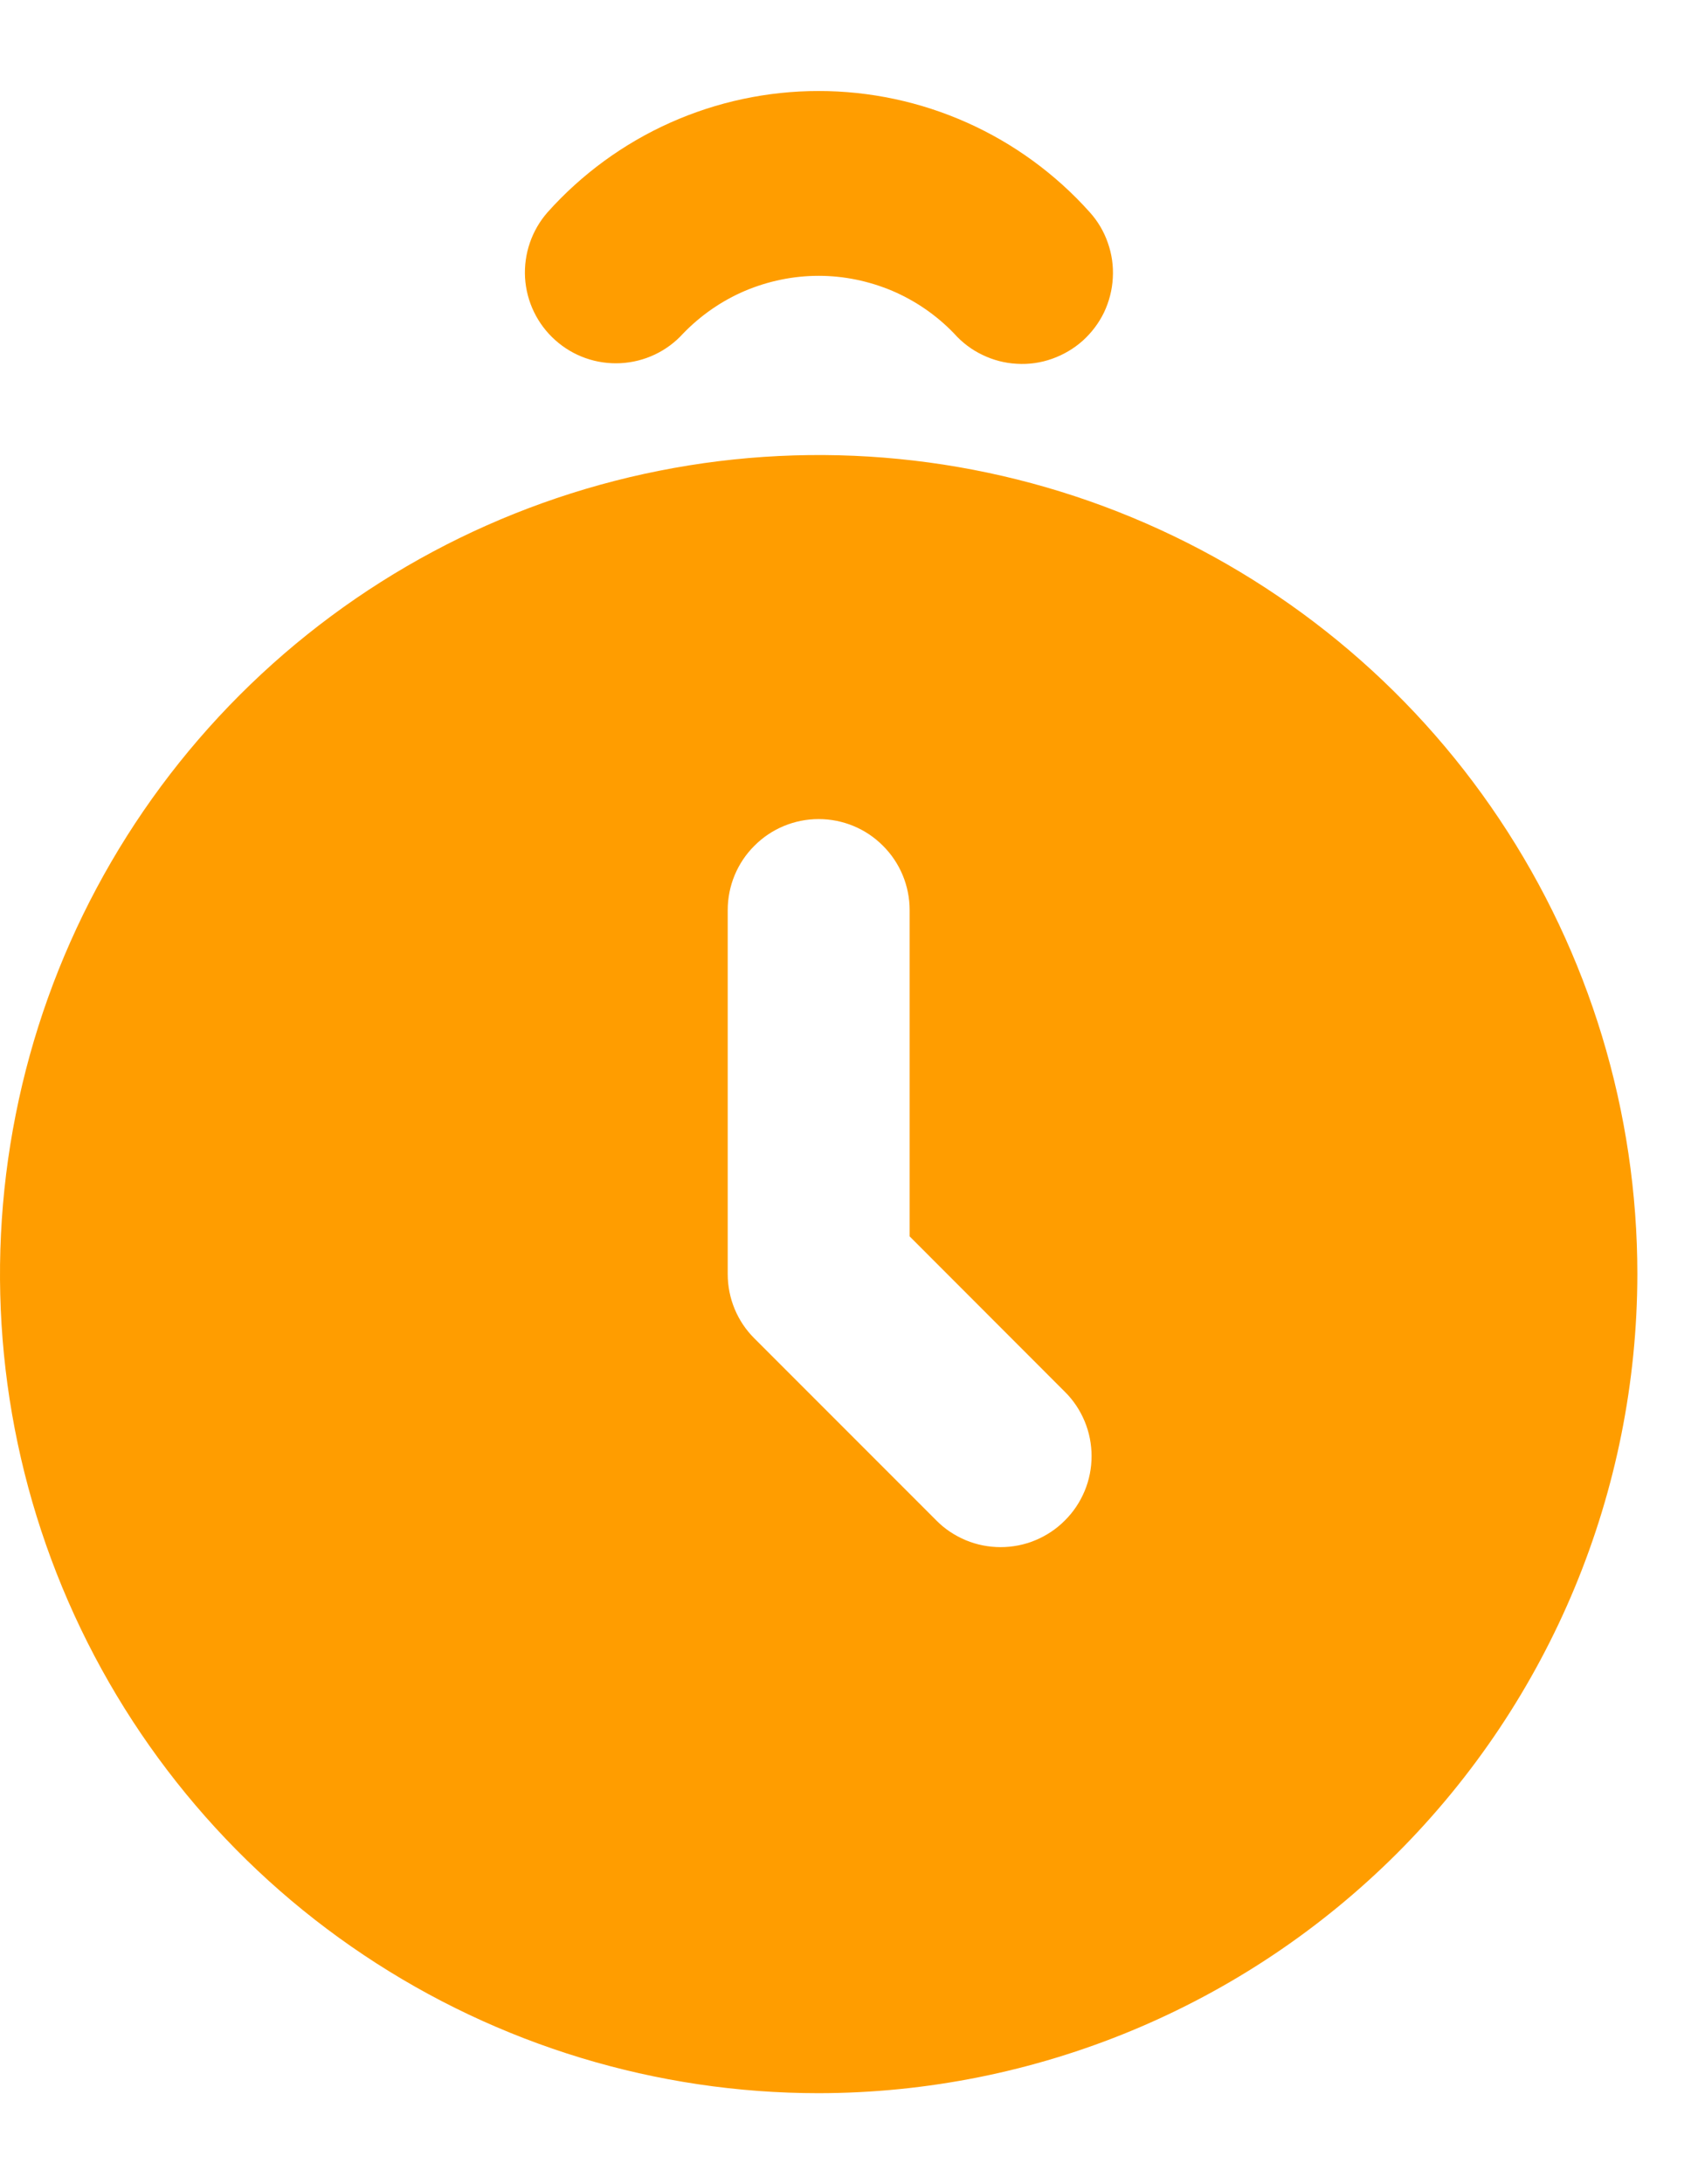 <svg width="14" height="18" viewBox="0 0 14 18" fill="none" xmlns="http://www.w3.org/2000/svg">
<path d="M6.75 17.25C5.415 17.25 4.11 16.854 3 16.112C1.89 15.371 1.025 14.316 0.514 13.083C0.003 11.85 -0.131 10.492 0.13 9.183C0.39 7.874 1.033 6.671 1.977 5.727C2.921 4.783 4.124 4.14 5.433 3.88C6.743 3.619 8.1 3.753 9.333 4.264C10.566 4.775 11.621 5.64 12.362 6.75C13.104 7.86 13.5 9.165 13.5 10.5C13.498 12.29 12.786 14.005 11.521 15.271C10.255 16.536 8.54 17.248 6.75 17.25ZM8.927 2.808C9 2.742 9.06 2.663 9.103 2.574C9.145 2.485 9.17 2.389 9.175 2.291C9.181 2.192 9.167 2.094 9.134 2.001C9.102 1.908 9.051 1.822 8.985 1.749C8.704 1.435 8.359 1.183 7.974 1.011C7.589 0.839 7.172 0.75 6.75 0.75C6.328 0.75 5.911 0.839 5.526 1.011C5.141 1.183 4.796 1.435 4.515 1.749C4.384 1.898 4.318 2.092 4.329 2.289C4.341 2.486 4.43 2.671 4.578 2.803C4.725 2.935 4.918 3.003 5.116 2.993C5.313 2.983 5.499 2.896 5.632 2.749C5.777 2.599 5.95 2.479 6.142 2.397C6.334 2.316 6.541 2.273 6.75 2.273C6.958 2.273 7.165 2.316 7.357 2.397C7.549 2.479 7.723 2.599 7.867 2.749C7.933 2.823 8.012 2.883 8.101 2.925C8.19 2.968 8.286 2.993 8.385 2.998C8.483 3.004 8.581 2.99 8.674 2.957C8.767 2.924 8.853 2.874 8.927 2.808ZM8.78 12.53C8.85 12.461 8.905 12.378 8.943 12.287C8.981 12.196 9 12.098 9 12C9 11.902 8.981 11.804 8.943 11.713C8.905 11.622 8.85 11.539 8.78 11.47L7.5 10.189V7.5C7.5 7.301 7.421 7.11 7.28 6.97C7.14 6.829 6.949 6.75 6.75 6.75C6.551 6.75 6.36 6.829 6.22 6.97C6.079 7.11 6 7.301 6 7.5V10.5C6 10.699 6.079 10.89 6.22 11.03L7.72 12.53C7.789 12.6 7.872 12.655 7.963 12.693C8.054 12.731 8.152 12.75 8.25 12.75C8.348 12.75 8.446 12.731 8.537 12.693C8.628 12.655 8.711 12.6 8.78 12.53Z" fill="#FF9D00"/>
</svg>
